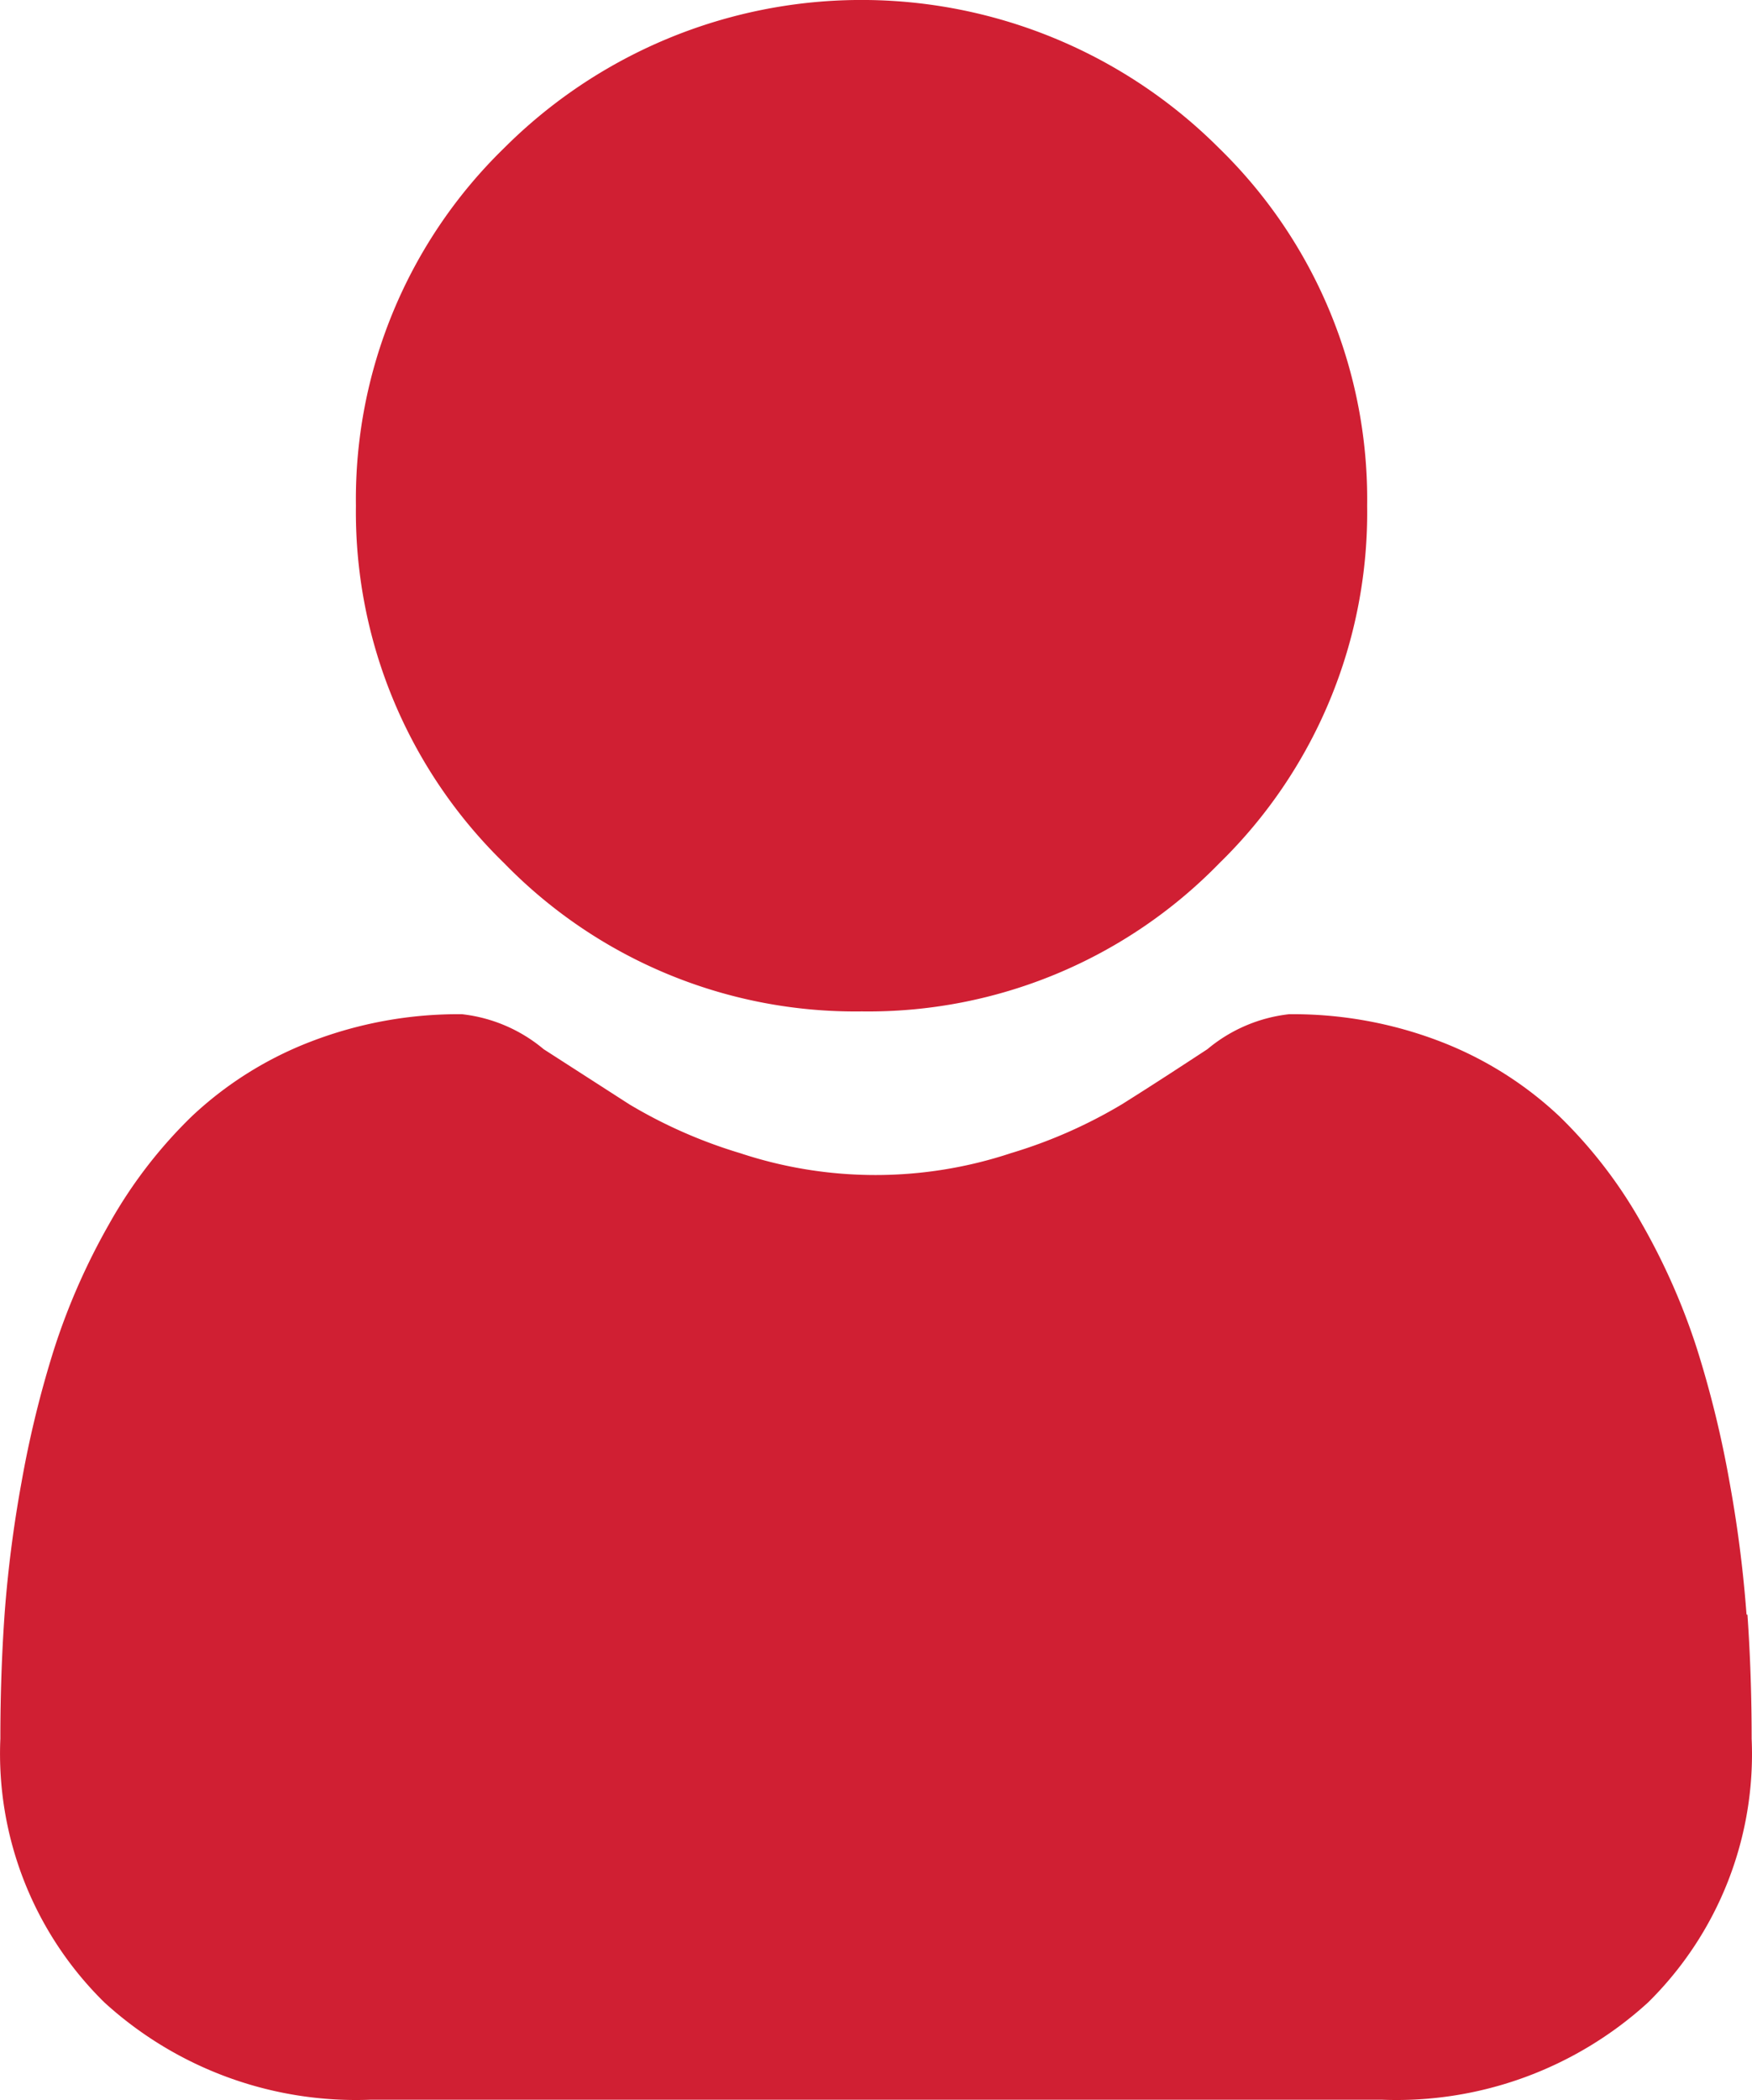 <svg xmlns="http://www.w3.org/2000/svg" width="15.023" height="18.004" viewBox="0 0 15.023 18.004">
  <g id="Group_2" data-name="Group 2" transform="translate(-1272.005 -403)">
    <path id="Path_3" data-name="Path 3" d="M91.367,8.671A4.2,4.2,0,0,0,94.433,7.4,4.2,4.2,0,0,0,95.7,4.335,4.2,4.2,0,0,0,94.43,1.27a4.334,4.334,0,0,0-6.131,0,4.2,4.2,0,0,0-1.27,3.065A4.2,4.2,0,0,0,88.3,7.4,4.2,4.2,0,0,0,91.367,8.671Zm0,0" transform="translate(1188.028 403)" fill="#d01f33"/>
    <path id="Path_4" data-name="Path 4" d="M14.981,252.463a10.706,10.706,0,0,0-.146-1.137,8.96,8.96,0,0,0-.28-1.144,5.648,5.648,0,0,0-.47-1.066,4.024,4.024,0,0,0-.709-.924,3.125,3.125,0,0,0-1.018-.64,3.519,3.519,0,0,0-1.3-.235,1.319,1.319,0,0,0-.7.3c-.211.138-.458.3-.734.473a4.206,4.206,0,0,1-.95.418,3.688,3.688,0,0,1-2.323,0,4.2,4.2,0,0,1-.949-.418l-.735-.473a1.318,1.318,0,0,0-.7-.3,3.516,3.516,0,0,0-1.3.236,3.123,3.123,0,0,0-1.018.64,4.025,4.025,0,0,0-.709.924,5.66,5.66,0,0,0-.47,1.067,8.984,8.984,0,0,0-.28,1.143,10.668,10.668,0,0,0-.146,1.138c-.024.344-.036.7-.036,1.063A2.989,2.989,0,0,0,.9,255.789a3.2,3.2,0,0,0,2.287.834H11.85a3.2,3.2,0,0,0,2.287-.834,2.988,2.988,0,0,0,.888-2.261c0-.363-.012-.72-.036-1.063Zm0,0" transform="translate(1272 164.378)" fill="#d01f33"/>
  </g>
</svg>
